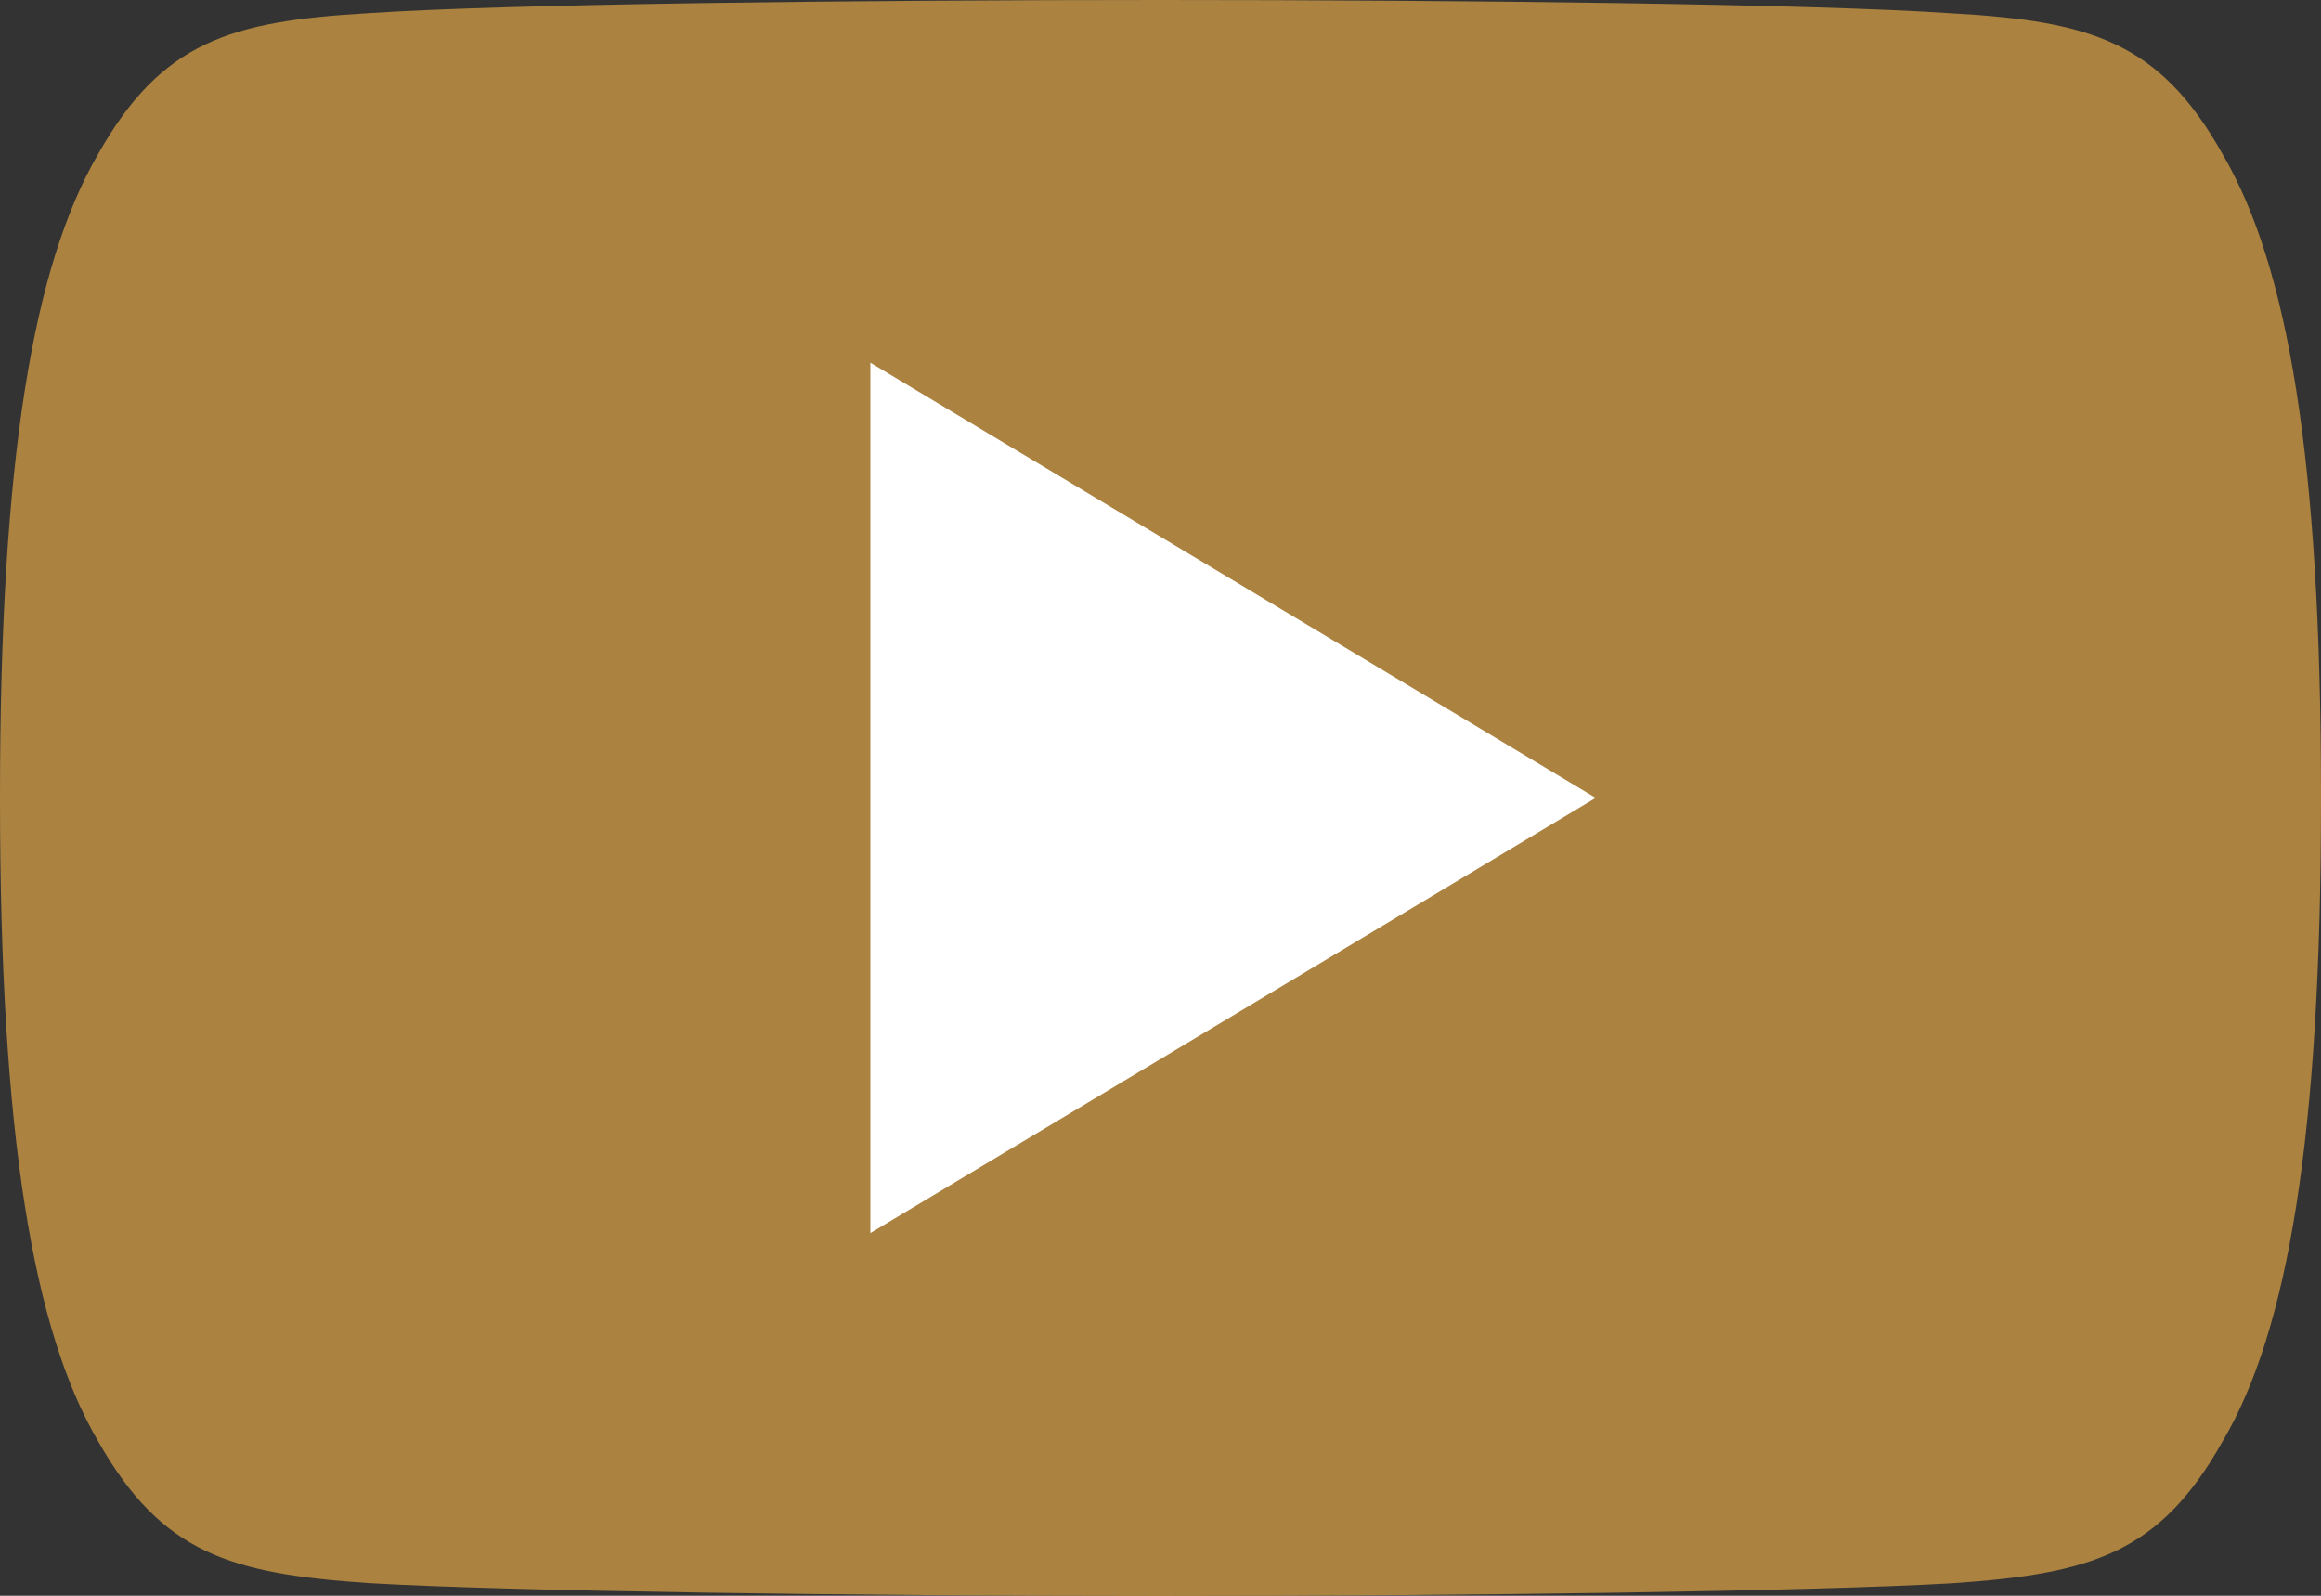 <svg id="youtube_1_" data-name="youtube (1)" xmlns="http://www.w3.org/2000/svg" width="49.478" height="34.016" viewBox="0 0 49.478 34.016">
  <rect x="0" y="0" width="49.478" height="34.016" fill="#333333" stroke="none"/>
  <path id="Path_2391" data-name="Path 2391" d="M47.375,83.278c-1.342-2.387-2.8-2.826-5.764-2.993C38.648,80.083,31.2,80,24.745,80s-13.919.083-16.878.281c-2.959.17-4.419.606-5.773,3C.711,85.662,0,89.769,0,97v.025c0,7.2.711,11.337,2.094,13.7,1.354,2.387,2.811,2.82,5.77,3.021,2.962.173,10.415.275,16.881.275s13.9-.1,16.869-.272c2.966-.2,4.422-.634,5.764-3.021,1.395-2.359,2.1-6.5,2.1-13.7V97C49.478,89.769,48.773,85.662,47.375,83.278Z" transform="translate(0 -80)" fill="#ab8240"/>
  <path id="Path_2392" data-name="Path 2392" d="M192,178.554V160l15.462,9.277Z" transform="translate(-173.446 -152.269)" fill="#fff"/>
</svg>
